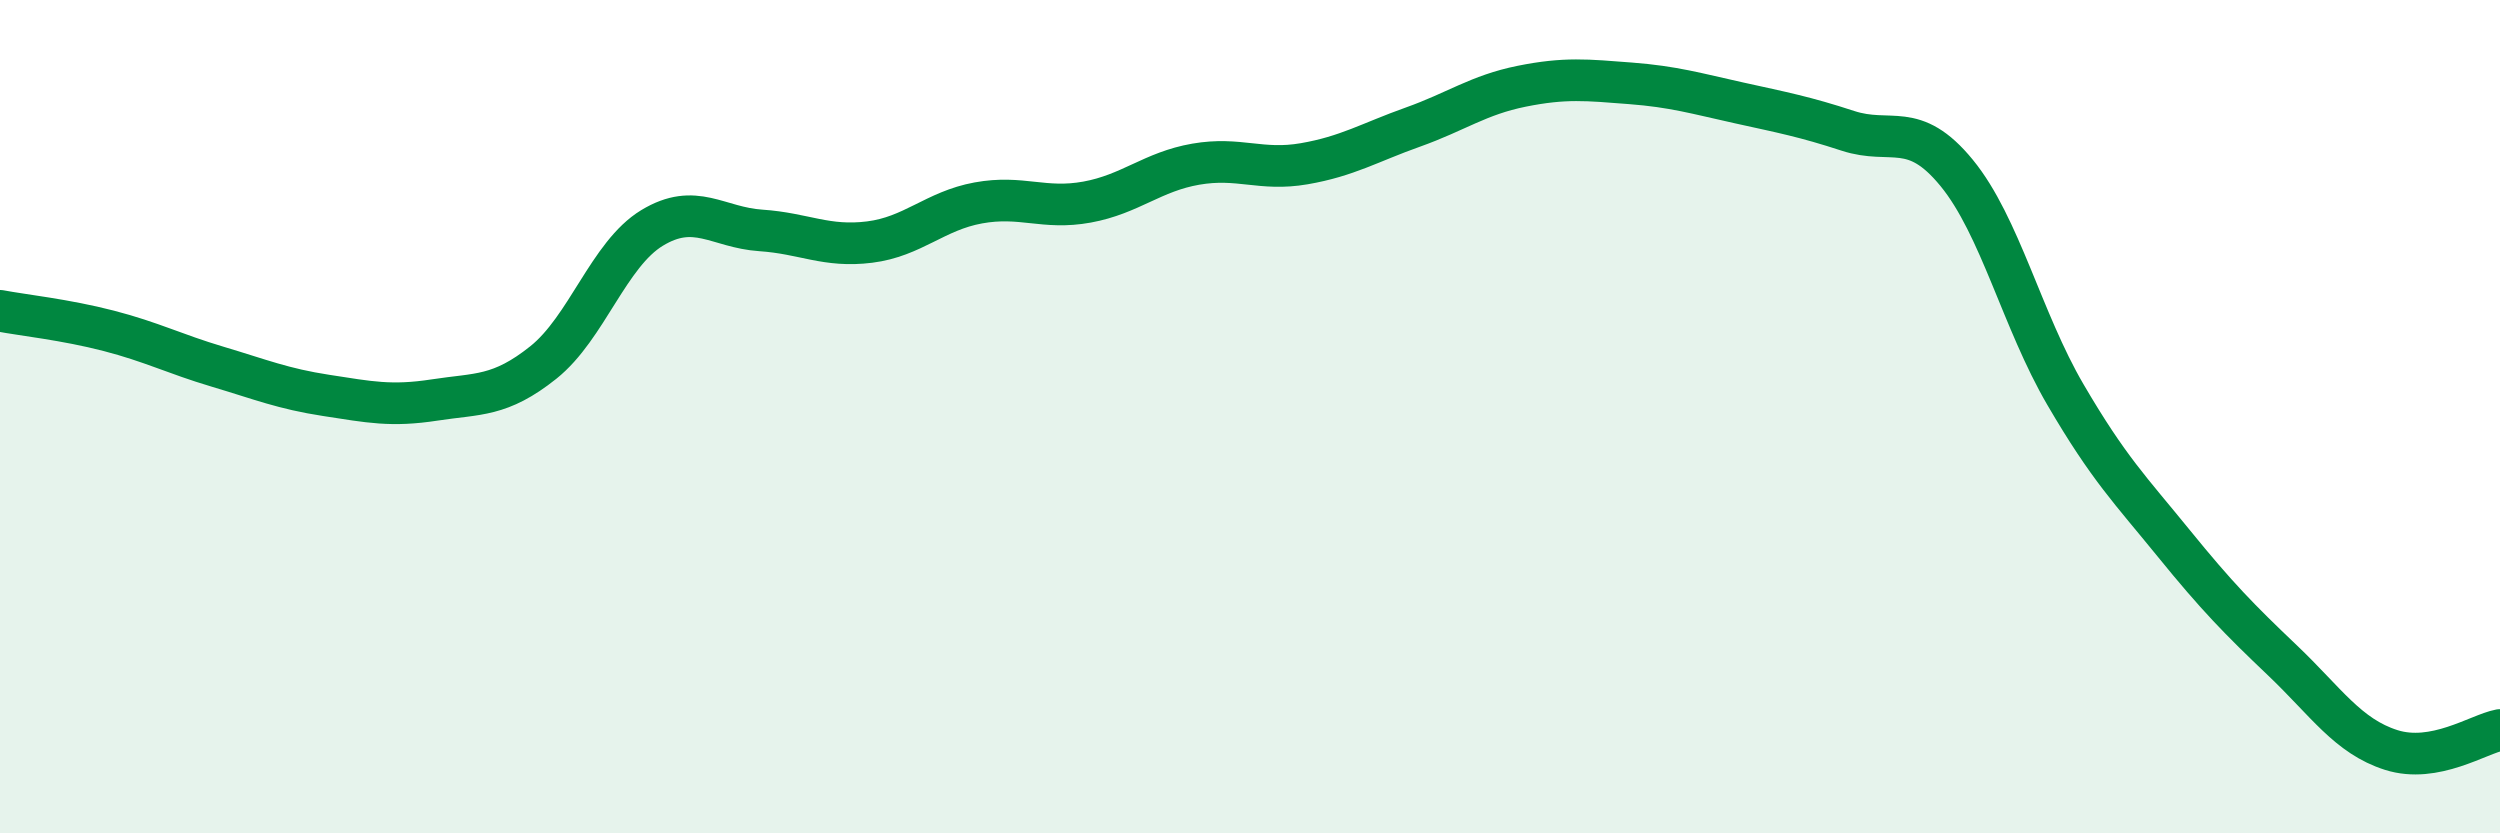 
    <svg width="60" height="20" viewBox="0 0 60 20" xmlns="http://www.w3.org/2000/svg">
      <path
        d="M 0,7.46 C 0.52,7.56 1.57,7.67 2.61,7.94 C 3.65,8.21 4.18,8.49 5.22,8.8 C 6.26,9.11 6.79,9.33 7.83,9.49 C 8.87,9.65 9.39,9.76 10.43,9.6 C 11.47,9.44 12,9.53 13.04,8.7 C 14.08,7.87 14.61,6.1 15.65,5.47 C 16.69,4.84 17.22,5.46 18.26,5.53 C 19.3,5.6 19.83,5.94 20.87,5.81 C 21.91,5.68 22.44,5.06 23.48,4.87 C 24.52,4.68 25.05,5.04 26.09,4.85 C 27.13,4.66 27.66,4.12 28.7,3.94 C 29.74,3.76 30.26,4.11 31.3,3.93 C 32.34,3.75 32.87,3.42 33.91,3.05 C 34.95,2.68 35.48,2.28 36.52,2.07 C 37.56,1.86 38.09,1.92 39.13,2 C 40.17,2.08 40.7,2.24 41.74,2.47 C 42.78,2.7 43.31,2.8 44.35,3.14 C 45.39,3.48 45.92,2.88 46.96,4.15 C 48,5.42 48.53,7.69 49.57,9.47 C 50.61,11.25 51.13,11.76 52.17,13.04 C 53.21,14.32 53.74,14.86 54.78,15.85 C 55.82,16.84 56.35,17.67 57.39,18 C 58.43,18.33 59.48,17.62 60,17.52L60 20L0 20Z"
        fill="#008740"
        opacity="0.1"
        stroke-linecap="round"
        stroke-linejoin="round"
      />
      <path
        d="M 0,7.46 C 0.52,7.56 1.57,7.67 2.61,7.94 C 3.65,8.21 4.18,8.49 5.22,8.8 C 6.26,9.11 6.79,9.33 7.83,9.49 C 8.87,9.65 9.39,9.76 10.43,9.6 C 11.47,9.44 12,9.53 13.04,8.7 C 14.08,7.87 14.61,6.1 15.65,5.47 C 16.69,4.84 17.22,5.46 18.26,5.53 C 19.3,5.6 19.83,5.94 20.87,5.81 C 21.91,5.68 22.44,5.06 23.48,4.87 C 24.52,4.68 25.05,5.04 26.09,4.85 C 27.13,4.66 27.66,4.12 28.7,3.94 C 29.74,3.76 30.26,4.11 31.3,3.93 C 32.34,3.75 32.87,3.42 33.91,3.05 C 34.95,2.68 35.48,2.28 36.52,2.07 C 37.56,1.86 38.09,1.92 39.13,2 C 40.17,2.08 40.7,2.24 41.74,2.47 C 42.78,2.7 43.31,2.8 44.35,3.14 C 45.39,3.48 45.92,2.88 46.96,4.15 C 48,5.42 48.53,7.69 49.57,9.47 C 50.61,11.25 51.13,11.76 52.17,13.04 C 53.21,14.32 53.74,14.86 54.78,15.85 C 55.82,16.84 56.35,17.67 57.39,18 C 58.43,18.33 59.48,17.62 60,17.52"
        stroke="#008740"
        stroke-width="1"
        fill="none"
        stroke-linecap="round"
        stroke-linejoin="round"
      />
    </svg>
  